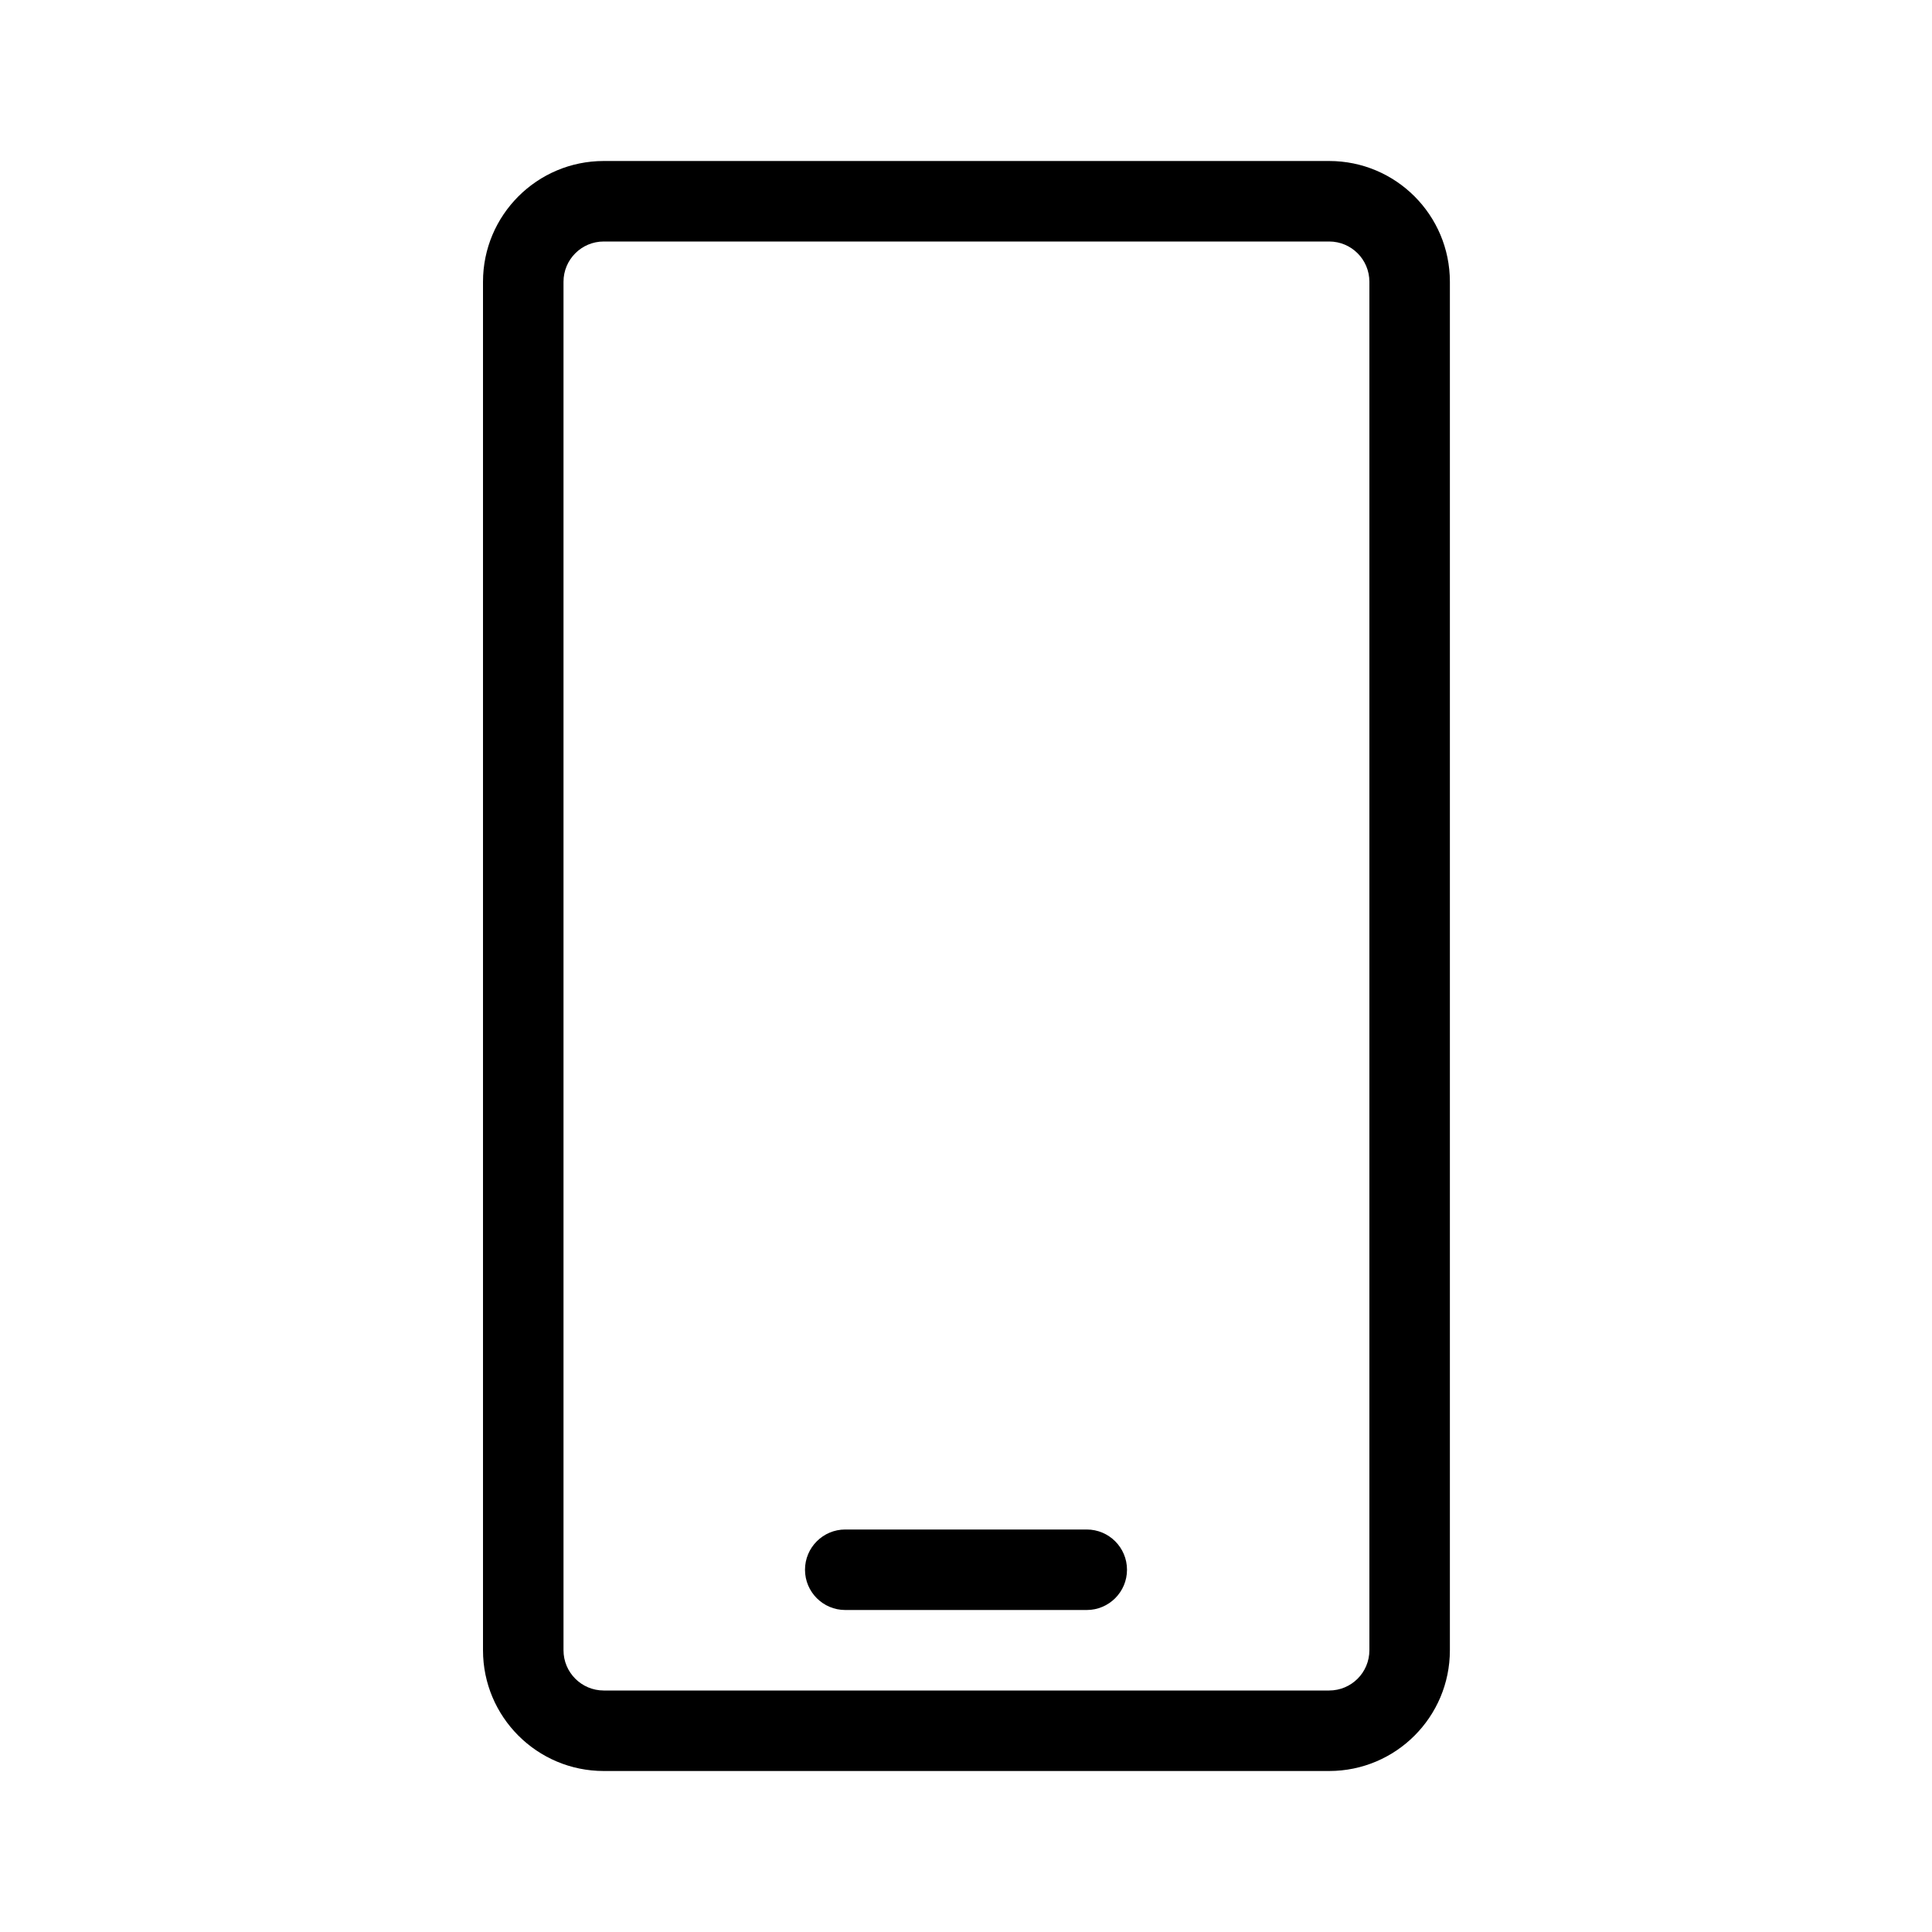 <?xml version="1.0" encoding="utf-8"?><!-- Uploaded to: SVG Repo, www.svgrepo.com, Generator: SVG Repo Mixer Tools -->
<svg fill="#000000" width="800px" height="800px" viewBox="0 0 24 24" xmlns="http://www.w3.org/2000/svg">
  <path d="M7.5,2 L16.511,2 C17.34,2 18.011,2.672 18.011,3.5 L18.011,20.5 C18.011,21.328 17.34,22 16.511,22 L7.5,22 C6.672,22 6,21.328 6,20.5 L6,3.5 C6,2.672 6.672,2 7.5,2 Z M7.5,3 C7.224,3 7,3.224 7,3.5 L7,20.5 C7,20.776 7.224,21 7.5,21 L16.511,21 C16.788,21 17.011,20.776 17.011,20.5 L17.011,3.5 C17.011,3.224 16.788,3 16.511,3 L7.5,3 Z M10.5,20 C10.224,20 10,19.776 10,19.5 C10,19.224 10.224,19 10.5,19 L13.5,19 C13.776,19 14,19.224 14,19.5 C14,19.776 13.776,20 13.5,20 L10.5,20 Z"/>
</svg>